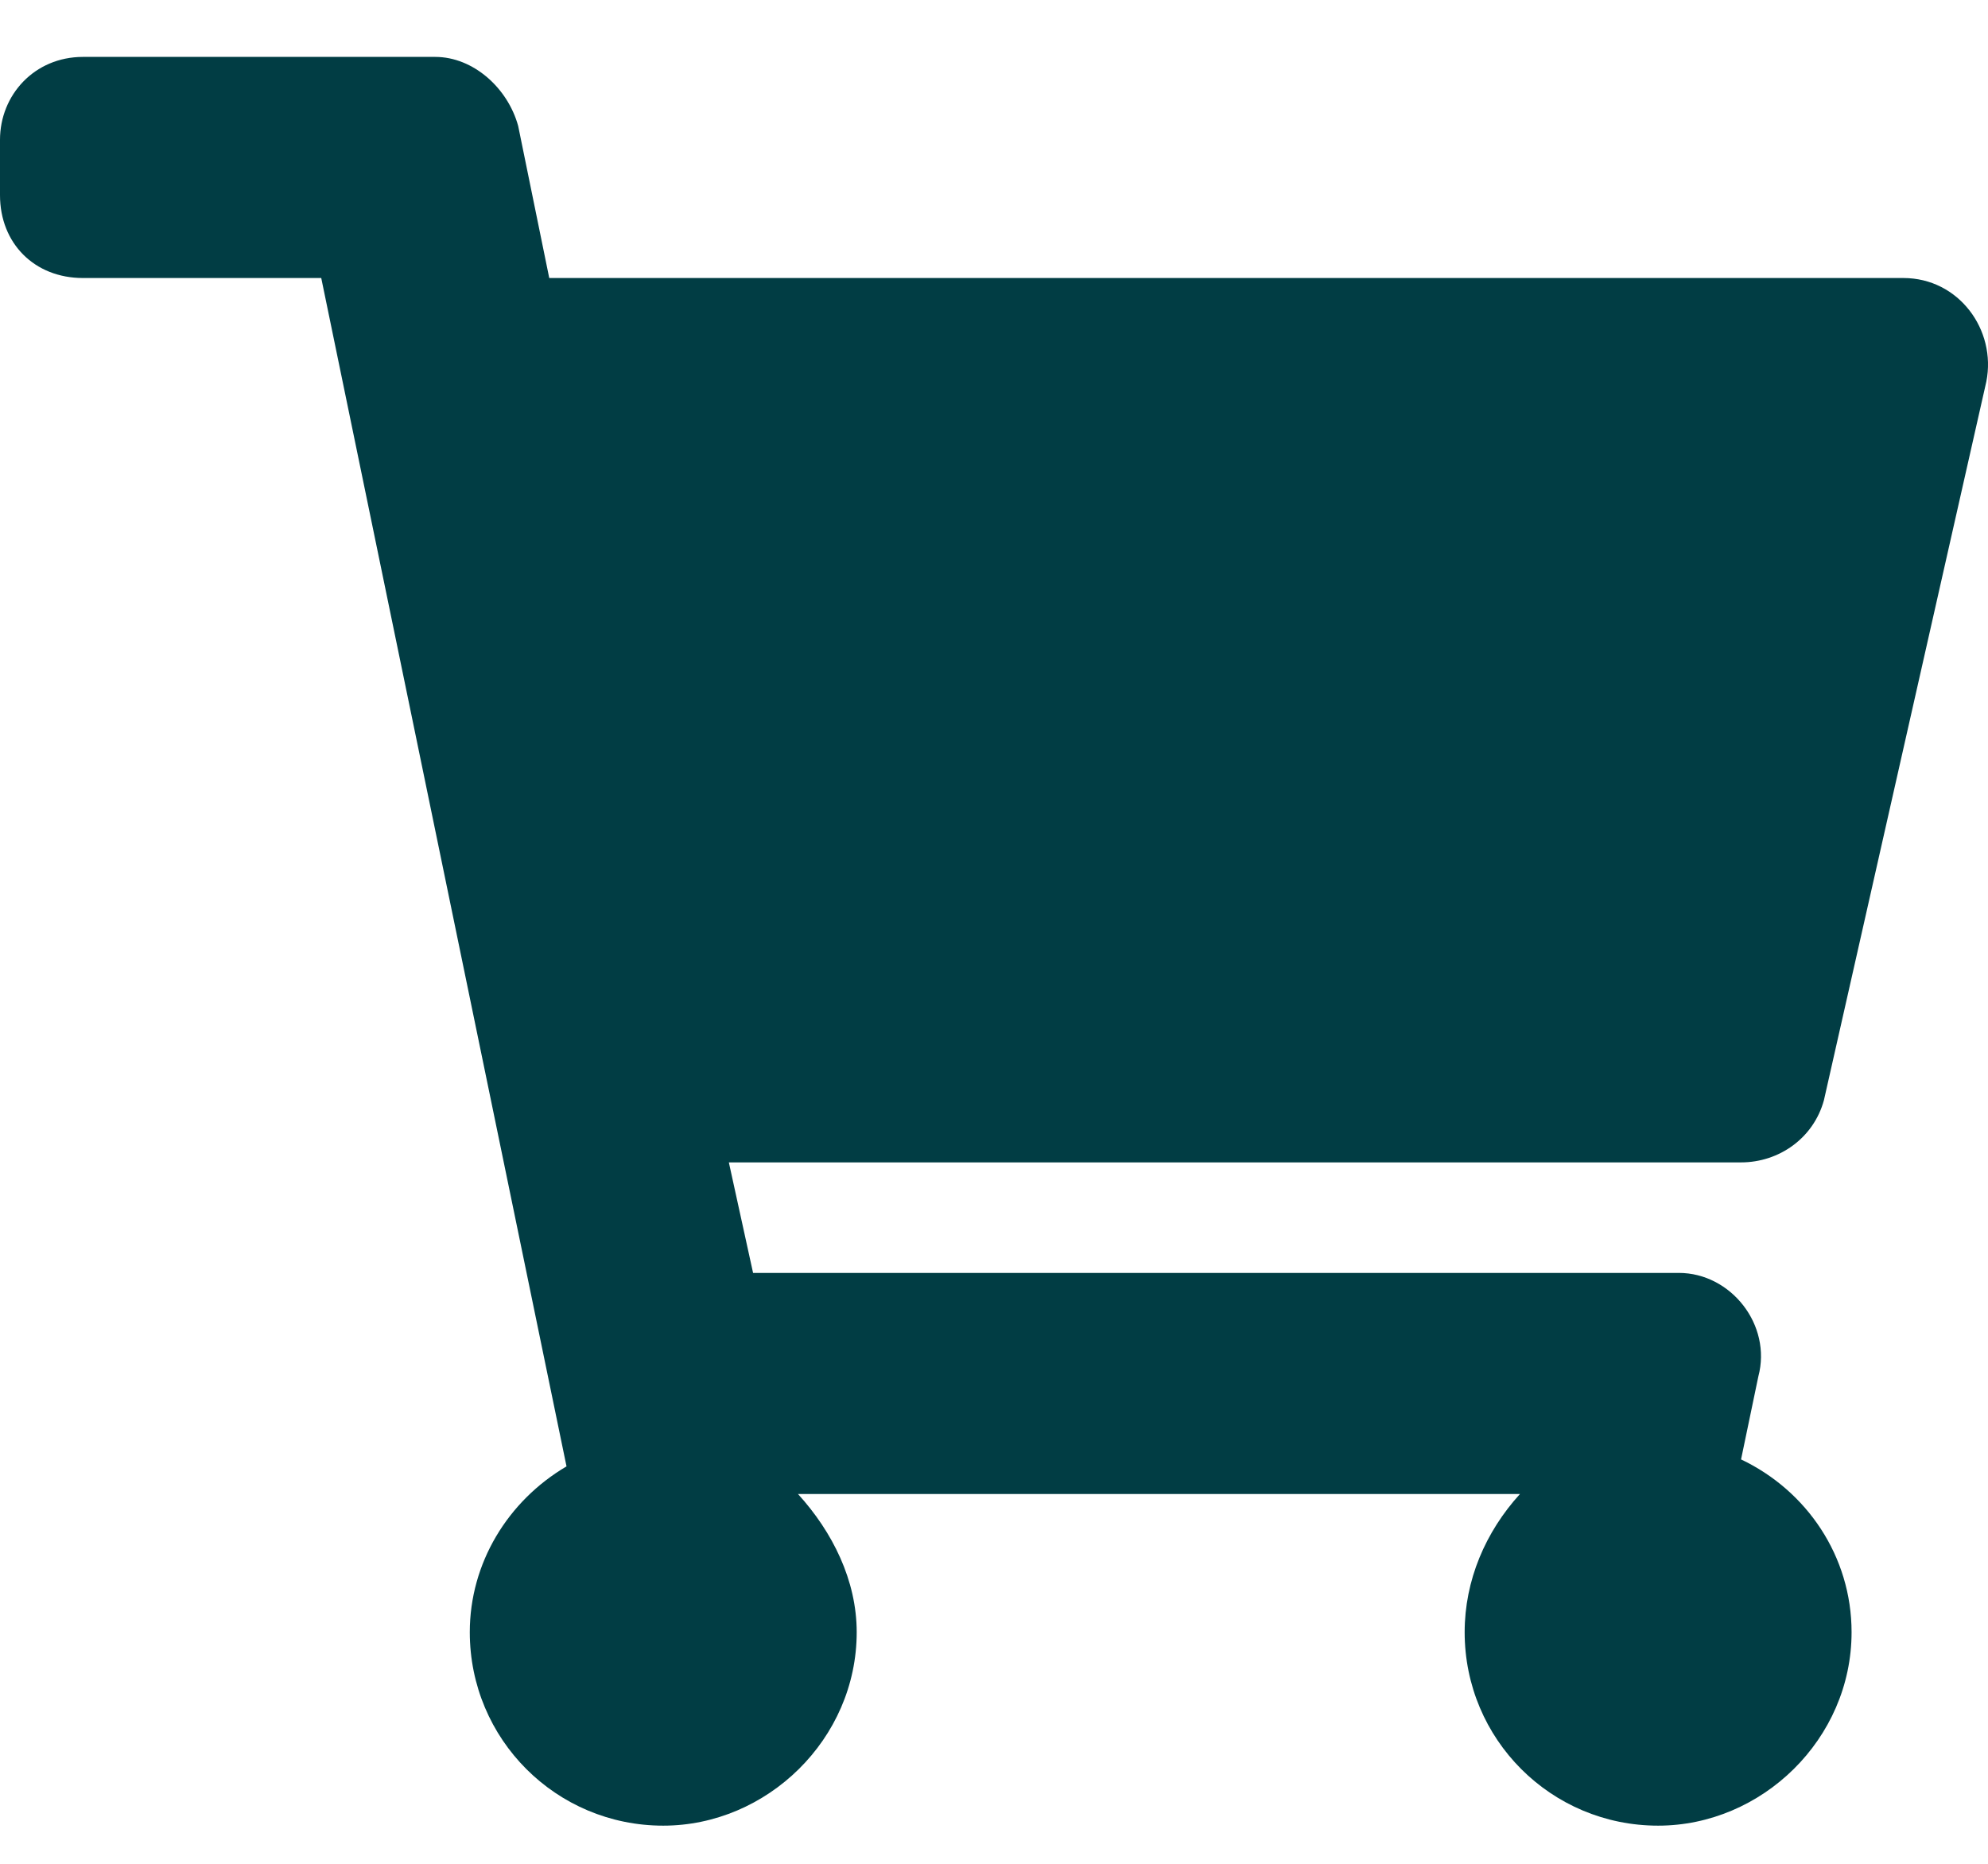 <svg width="32" height="30" viewBox="0 0 32 30" fill="none" xmlns="http://www.w3.org/2000/svg">
<path d="M29.359 17.709C29.192 18.32 28.636 18.71 28.025 18.71H11.732L12.122 20.489H27.024C27.858 20.489 28.525 21.323 28.303 22.157L28.025 23.491C29.081 23.992 29.804 25.049 29.804 26.272C29.804 27.995 28.358 29.386 26.69 29.386C24.966 29.386 23.576 27.995 23.576 26.272C23.576 25.438 23.91 24.659 24.466 24.048H12.845C13.401 24.659 13.79 25.438 13.79 26.272C13.79 27.995 12.344 29.386 10.676 29.386C8.952 29.386 7.562 27.995 7.562 26.272C7.562 25.16 8.174 24.159 9.119 23.603L5.171 4.475H1.335C0.556 4.475 0 3.919 0 3.14V2.251C0 1.528 0.556 0.916 1.335 0.916H7.006C7.618 0.916 8.174 1.417 8.341 2.028L8.841 4.475H30.638C31.528 4.475 32.139 5.309 31.973 6.143L29.359 17.709Z" fill="#013D44"/>
</svg>
